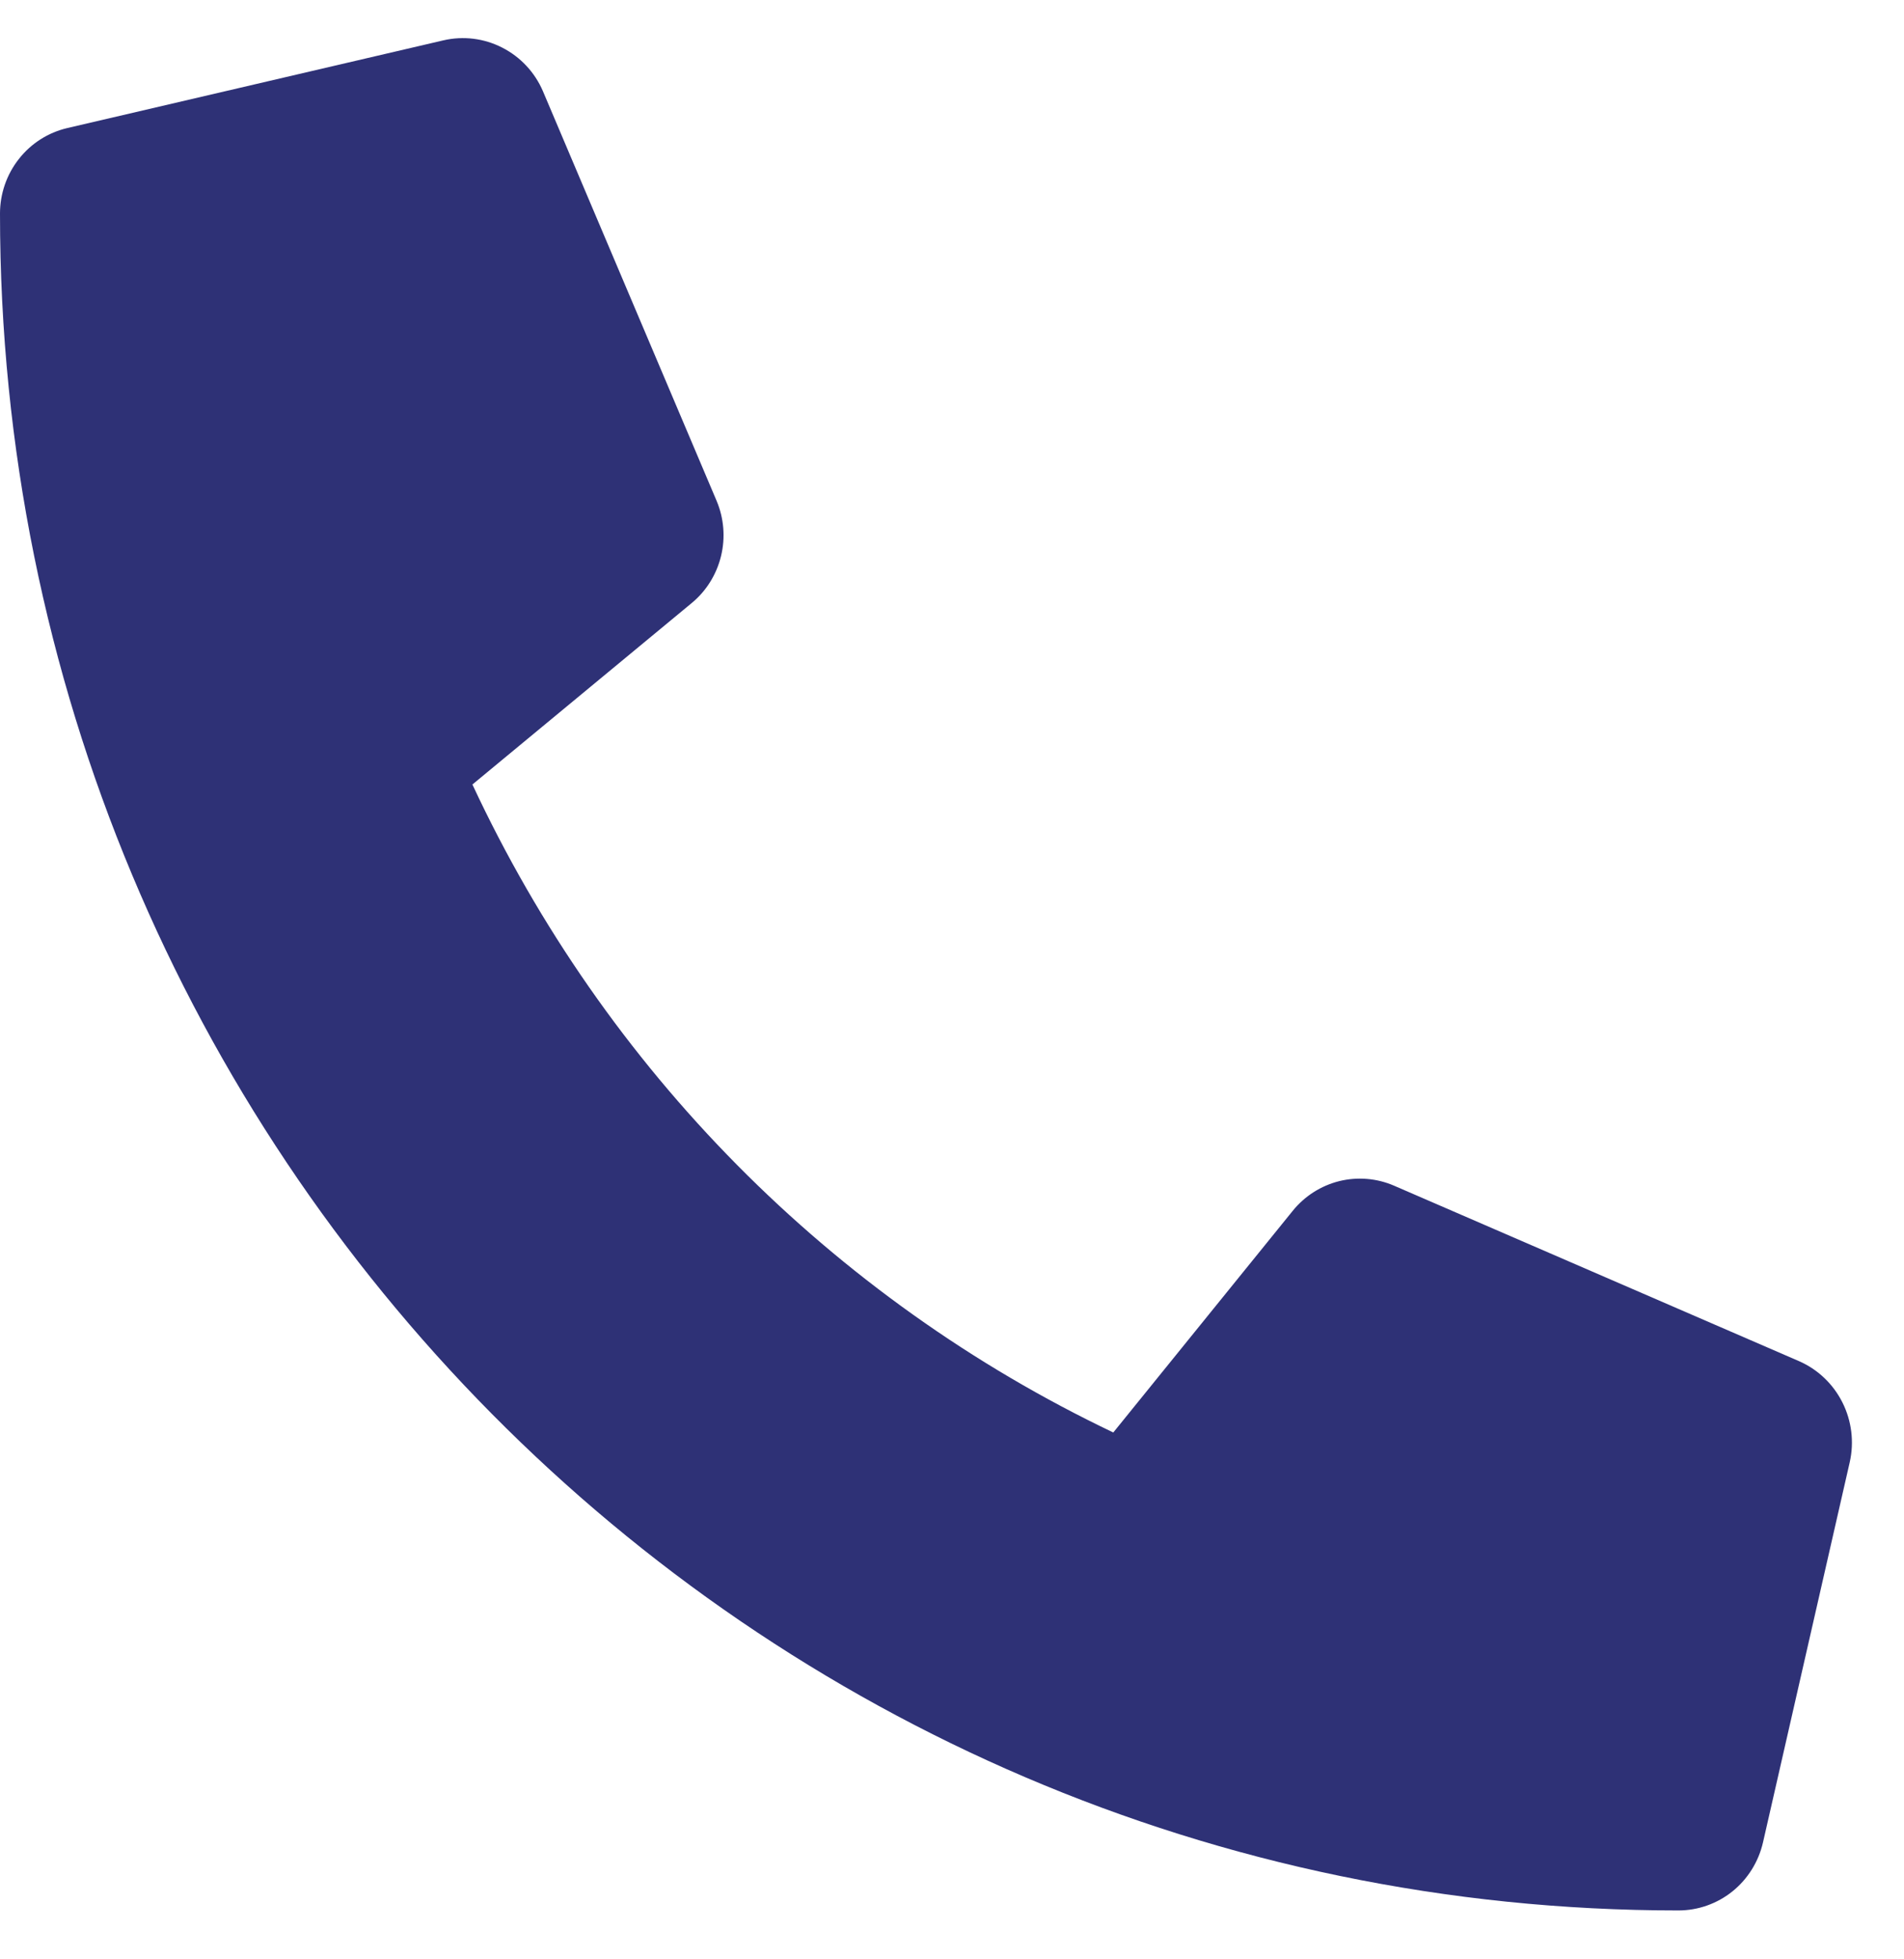 <svg width="35" height="36" viewBox="0 0 35 36" fill="none" xmlns="http://www.w3.org/2000/svg">
<path d="M33.072 25.01L25.625 21.785C25.307 21.648 24.953 21.619 24.617 21.702C24.282 21.786 23.982 21.977 23.763 22.248L20.465 26.32C15.289 23.854 11.124 19.645 8.684 14.414L12.713 11.082C12.982 10.861 13.171 10.558 13.254 10.218C13.337 9.879 13.308 9.521 13.172 9.2L9.98 1.675C9.831 1.328 9.566 1.045 9.232 0.875C8.899 0.704 8.516 0.657 8.152 0.741L1.237 2.353C0.885 2.435 0.571 2.635 0.347 2.921C0.122 3.206 -8.09999e-05 3.56 4.02683e-08 3.925C4.02683e-08 21.16 13.823 35.102 30.852 35.102C31.213 35.102 31.563 34.979 31.846 34.752C32.128 34.525 32.326 34.208 32.408 33.852L34.003 26.864C34.086 26.494 34.038 26.106 33.868 25.768C33.698 25.429 33.416 25.161 33.072 25.01Z" fill="#2E3176"/>
</svg>
